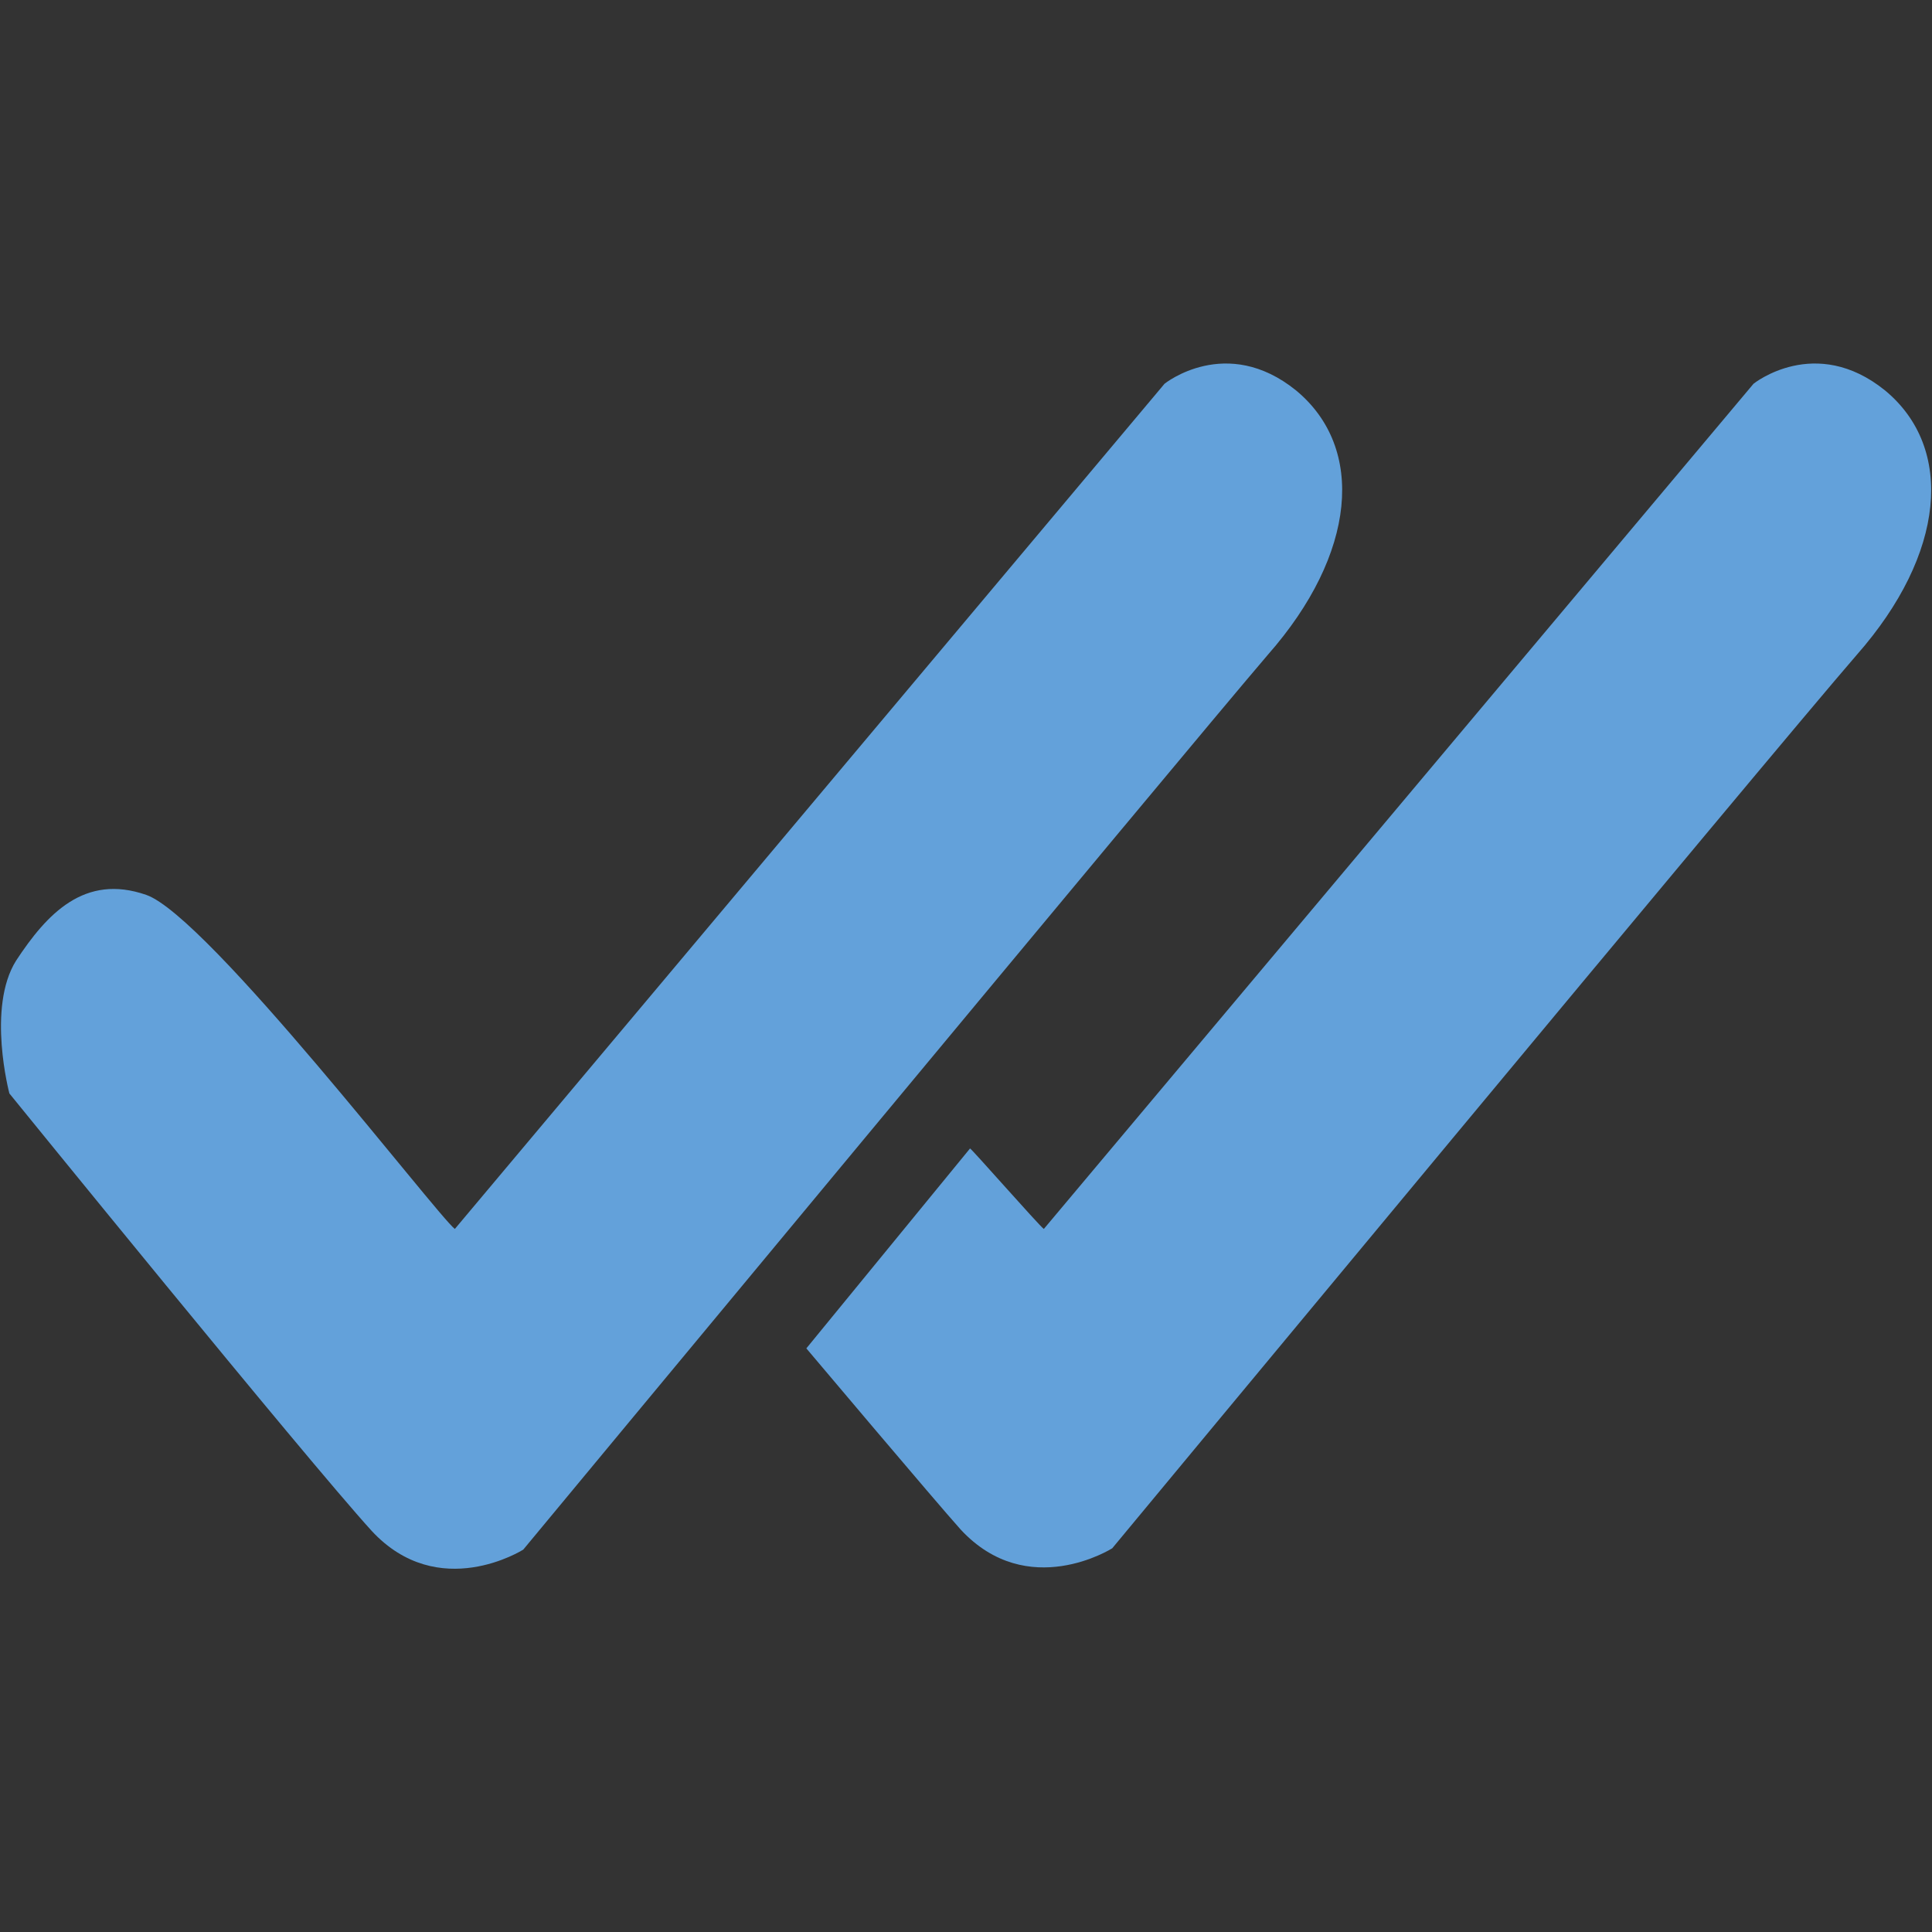 <?xml version="1.0" encoding="utf-8"?>
<!-- Generator: Adobe Illustrator 17.1.0, SVG Export Plug-In . SVG Version: 6.00 Build 0)  -->
<!DOCTYPE svg PUBLIC "-//W3C//DTD SVG 1.1//EN" "http://www.w3.org/Graphics/SVG/1.1/DTD/svg11.dtd">
<svg version="1.1" id="Layer_1" xmlns="http://www.w3.org/2000/svg" xmlns:xlink="http://www.w3.org/1999/xlink" x="0px" y="0px"
	 viewBox="0 0 144 144" enable-background="new 0 0 144 144" xml:space="preserve">
<rect x="0" y="0" width="144" height="144" fill="#333333" stroke="none"/>
<g>
	<path fill="#63A1DA" d="M33.9,91.6l52.9-63c0,0,4.6-3.7,9.8,0.5c5.2,4.3,4.5,12.2-2.1,19.7C88,56.4,39,115.5,39,115.5
		s-6.3,4-11.3-1.4c-5-5.5-27-32.6-27-32.6s-1.7-6.4,0.5-9.9c2.3-3.5,5.1-6.5,9.7-4.9C15.5,68.3,32.5,90.5,33.9,91.6z"/>
	<path fill="#63A1DA" d="M77.8,91.6l52.9-63c0,0,4.6-3.7,9.8,0.5c5.2,4.3,4.5,12.2-2.1,19.7c-6.5,7.5-55.5,66.6-55.5,66.6
		s-6.3,4-11.3-1.4c-1.8-2-11.5-13.5-11.5-13.5l12.2-14.9C72.4,85.6,77.4,91.3,77.8,91.6z"/>
</g>
<path fill="#FFFFFF" d="M200.7,297.8"/>
</svg>
